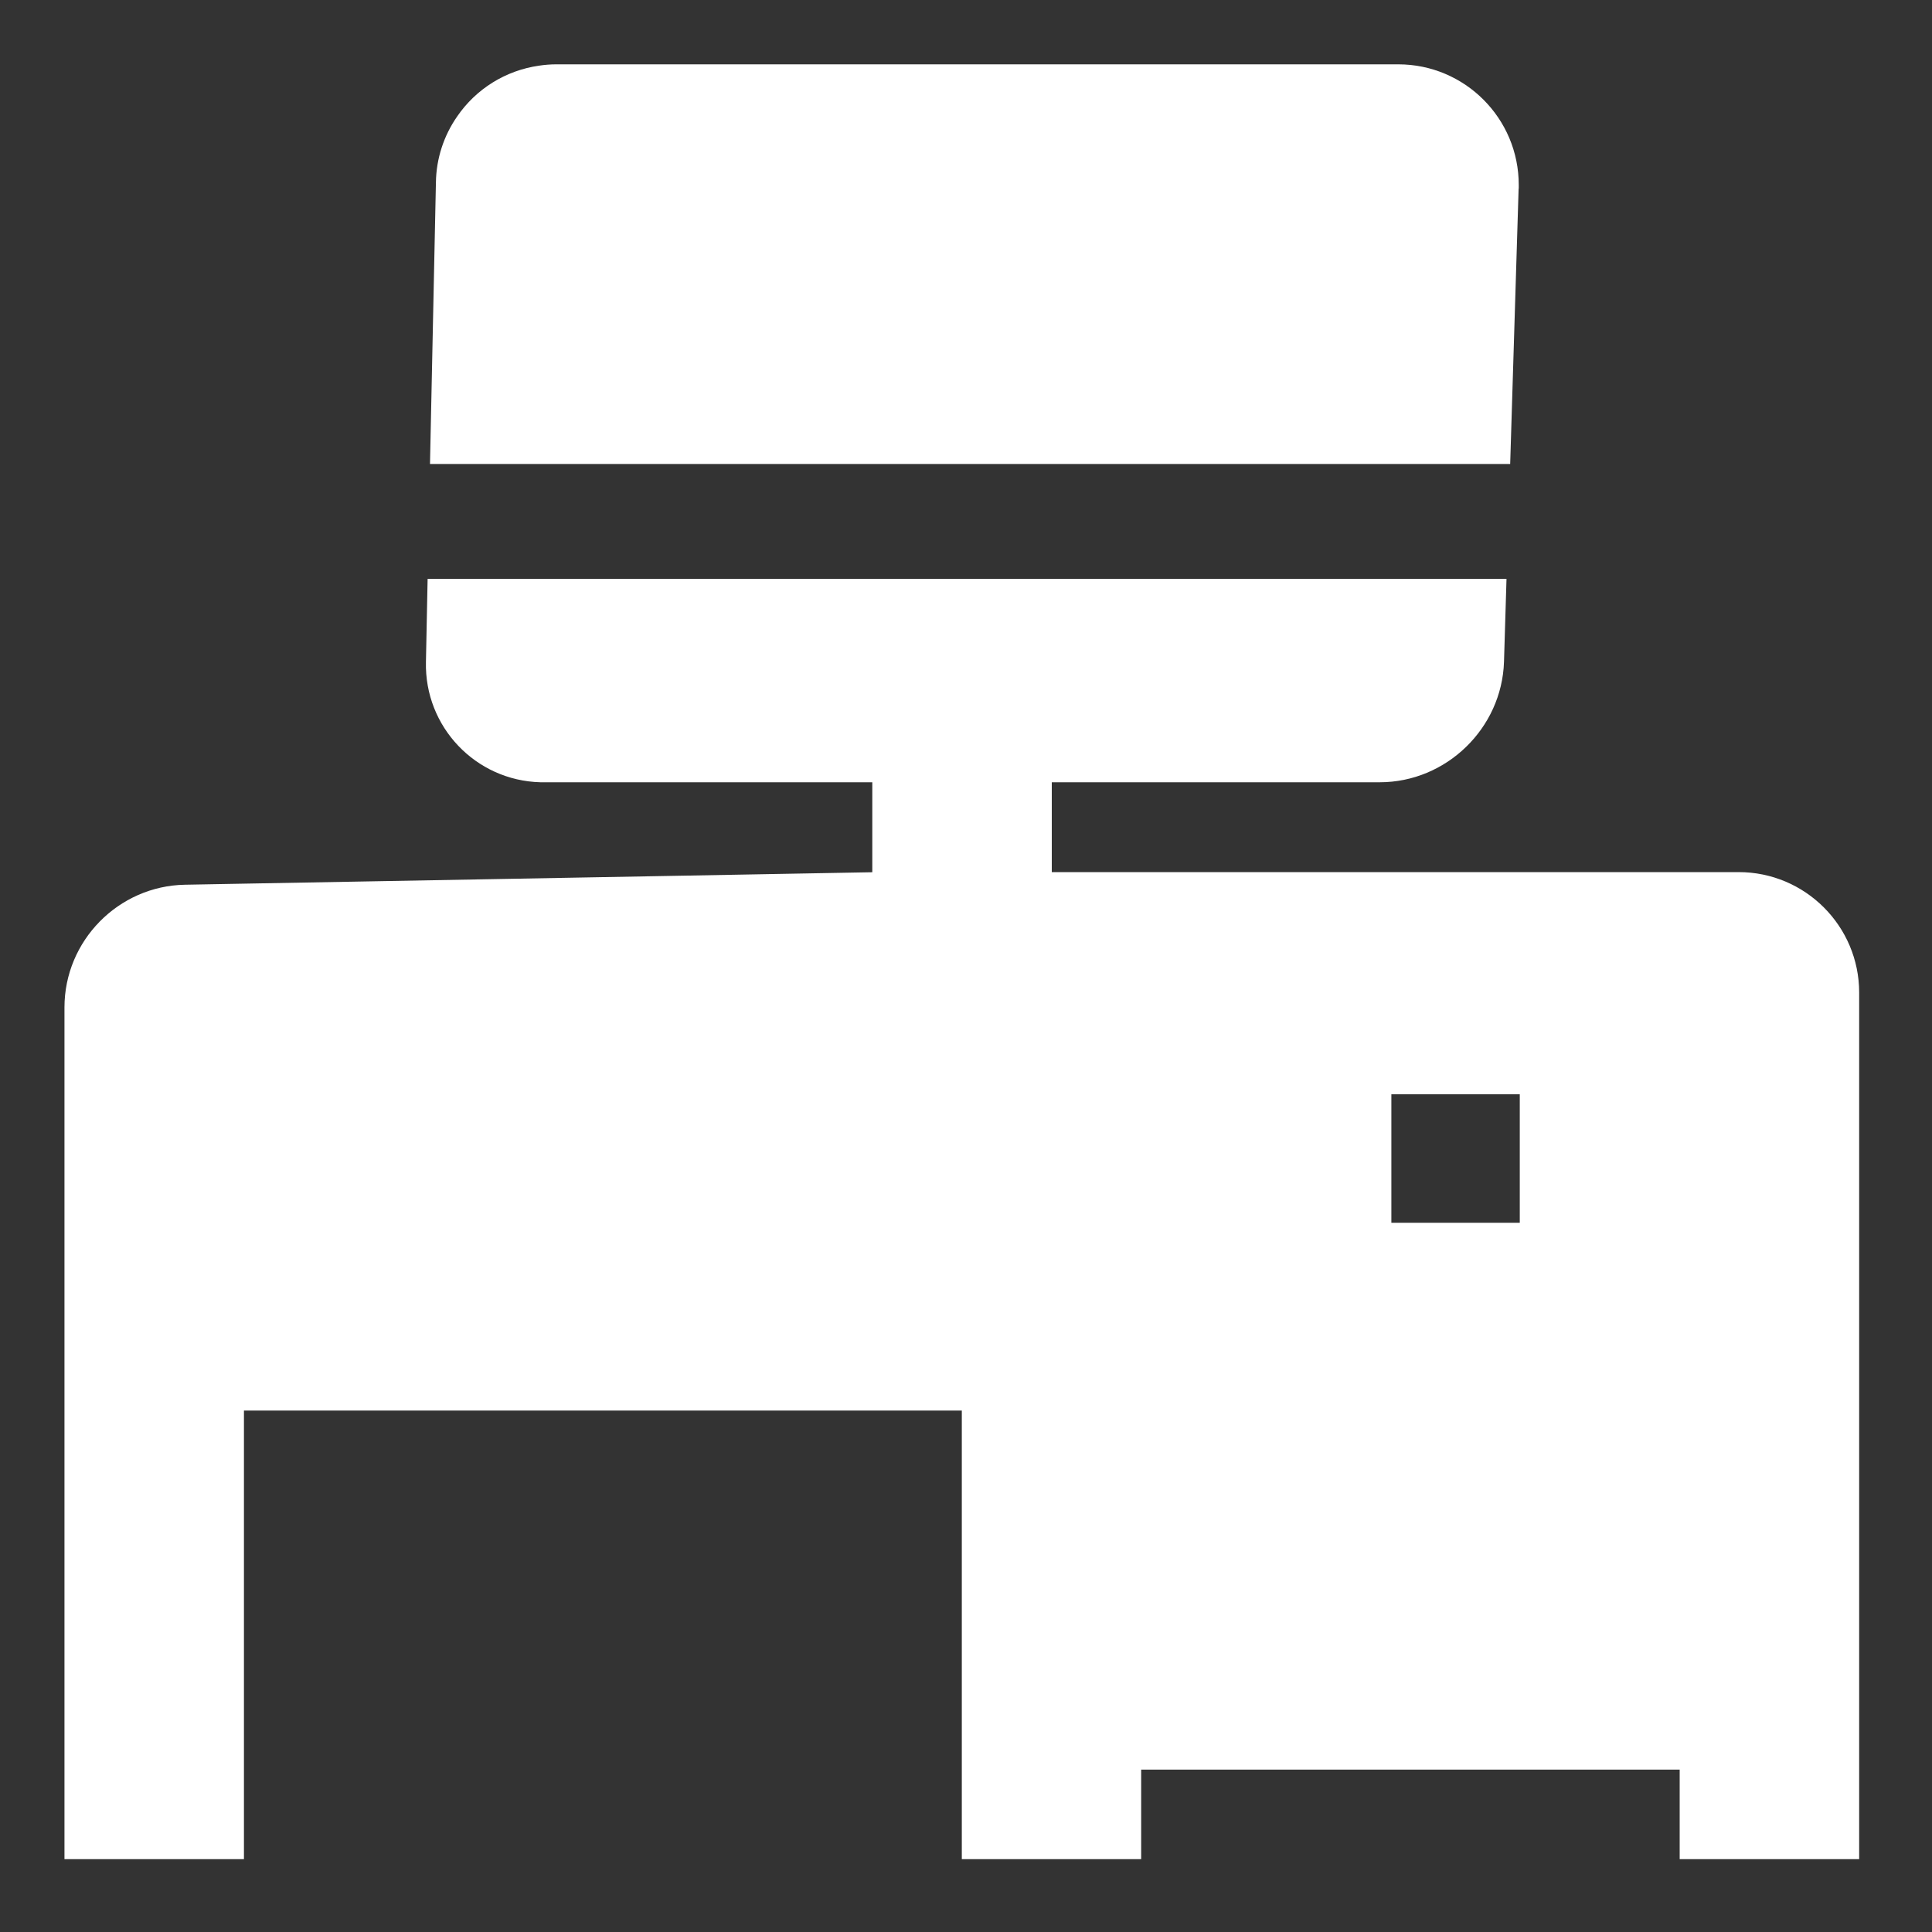 <?xml version="1.0" encoding="utf-8"?>
<!-- Generator: Adobe Illustrator 16.0.0, SVG Export Plug-In . SVG Version: 6.00 Build 0)  -->
<!DOCTYPE svg PUBLIC "-//W3C//DTD SVG 1.1//EN" "http://www.w3.org/Graphics/SVG/1.1/DTD/svg11.dtd">
<svg version="1.1" id="图层_1" xmlns="http://www.w3.org/2000/svg" xmlns:xlink="http://www.w3.org/1999/xlink" x="0px" y="0px"
	 width="30px" height="30px" viewBox="235 235 30 30" enable-background="new 235 235 30 30" xml:space="preserve">
<rect x="235" y="235" width="30" height="30" fill="#333333" stroke="none"/>
<path fill="#FFFFFF" d="M258.581,237.93l-0.131,4.275h-16.773l0.092-4.373c0.005-0.366,0.12-0.721,0.328-1.021
	c0.294-0.431,0.755-0.717,1.271-0.791c0.09-0.014,0.181-0.021,0.271-0.021h13.075c1.032,0.001,1.871,0.84,1.869,1.875
	c0,0.019,0,0.036,0,0.055H258.581z M251.332,248.544v-1.397h5.092c1.033,0,1.896-0.837,1.93-1.869l0.039-1.289H241.64l-0.026,1.289
	c-0.024,1.008,0.771,1.843,1.778,1.869c0.018,0,0.035,0.001,0.053,0h5.1v1.397l-10.674,0.194c-1.032,0.019-1.87,0.87-1.87,1.905
	v13.226h2.787v-6.966h11.147v6.966h2.785v-1.391h8.362v1.391h2.787v-13.456c0-1.033-0.839-1.871-1.871-1.871h-10.665V248.544z
	 M256.605,251.992h1.994v1.995h-1.994V251.992z M258.6,257.073h-1.994v1.994h1.994V257.073L258.6,257.073z"/>
</svg>
